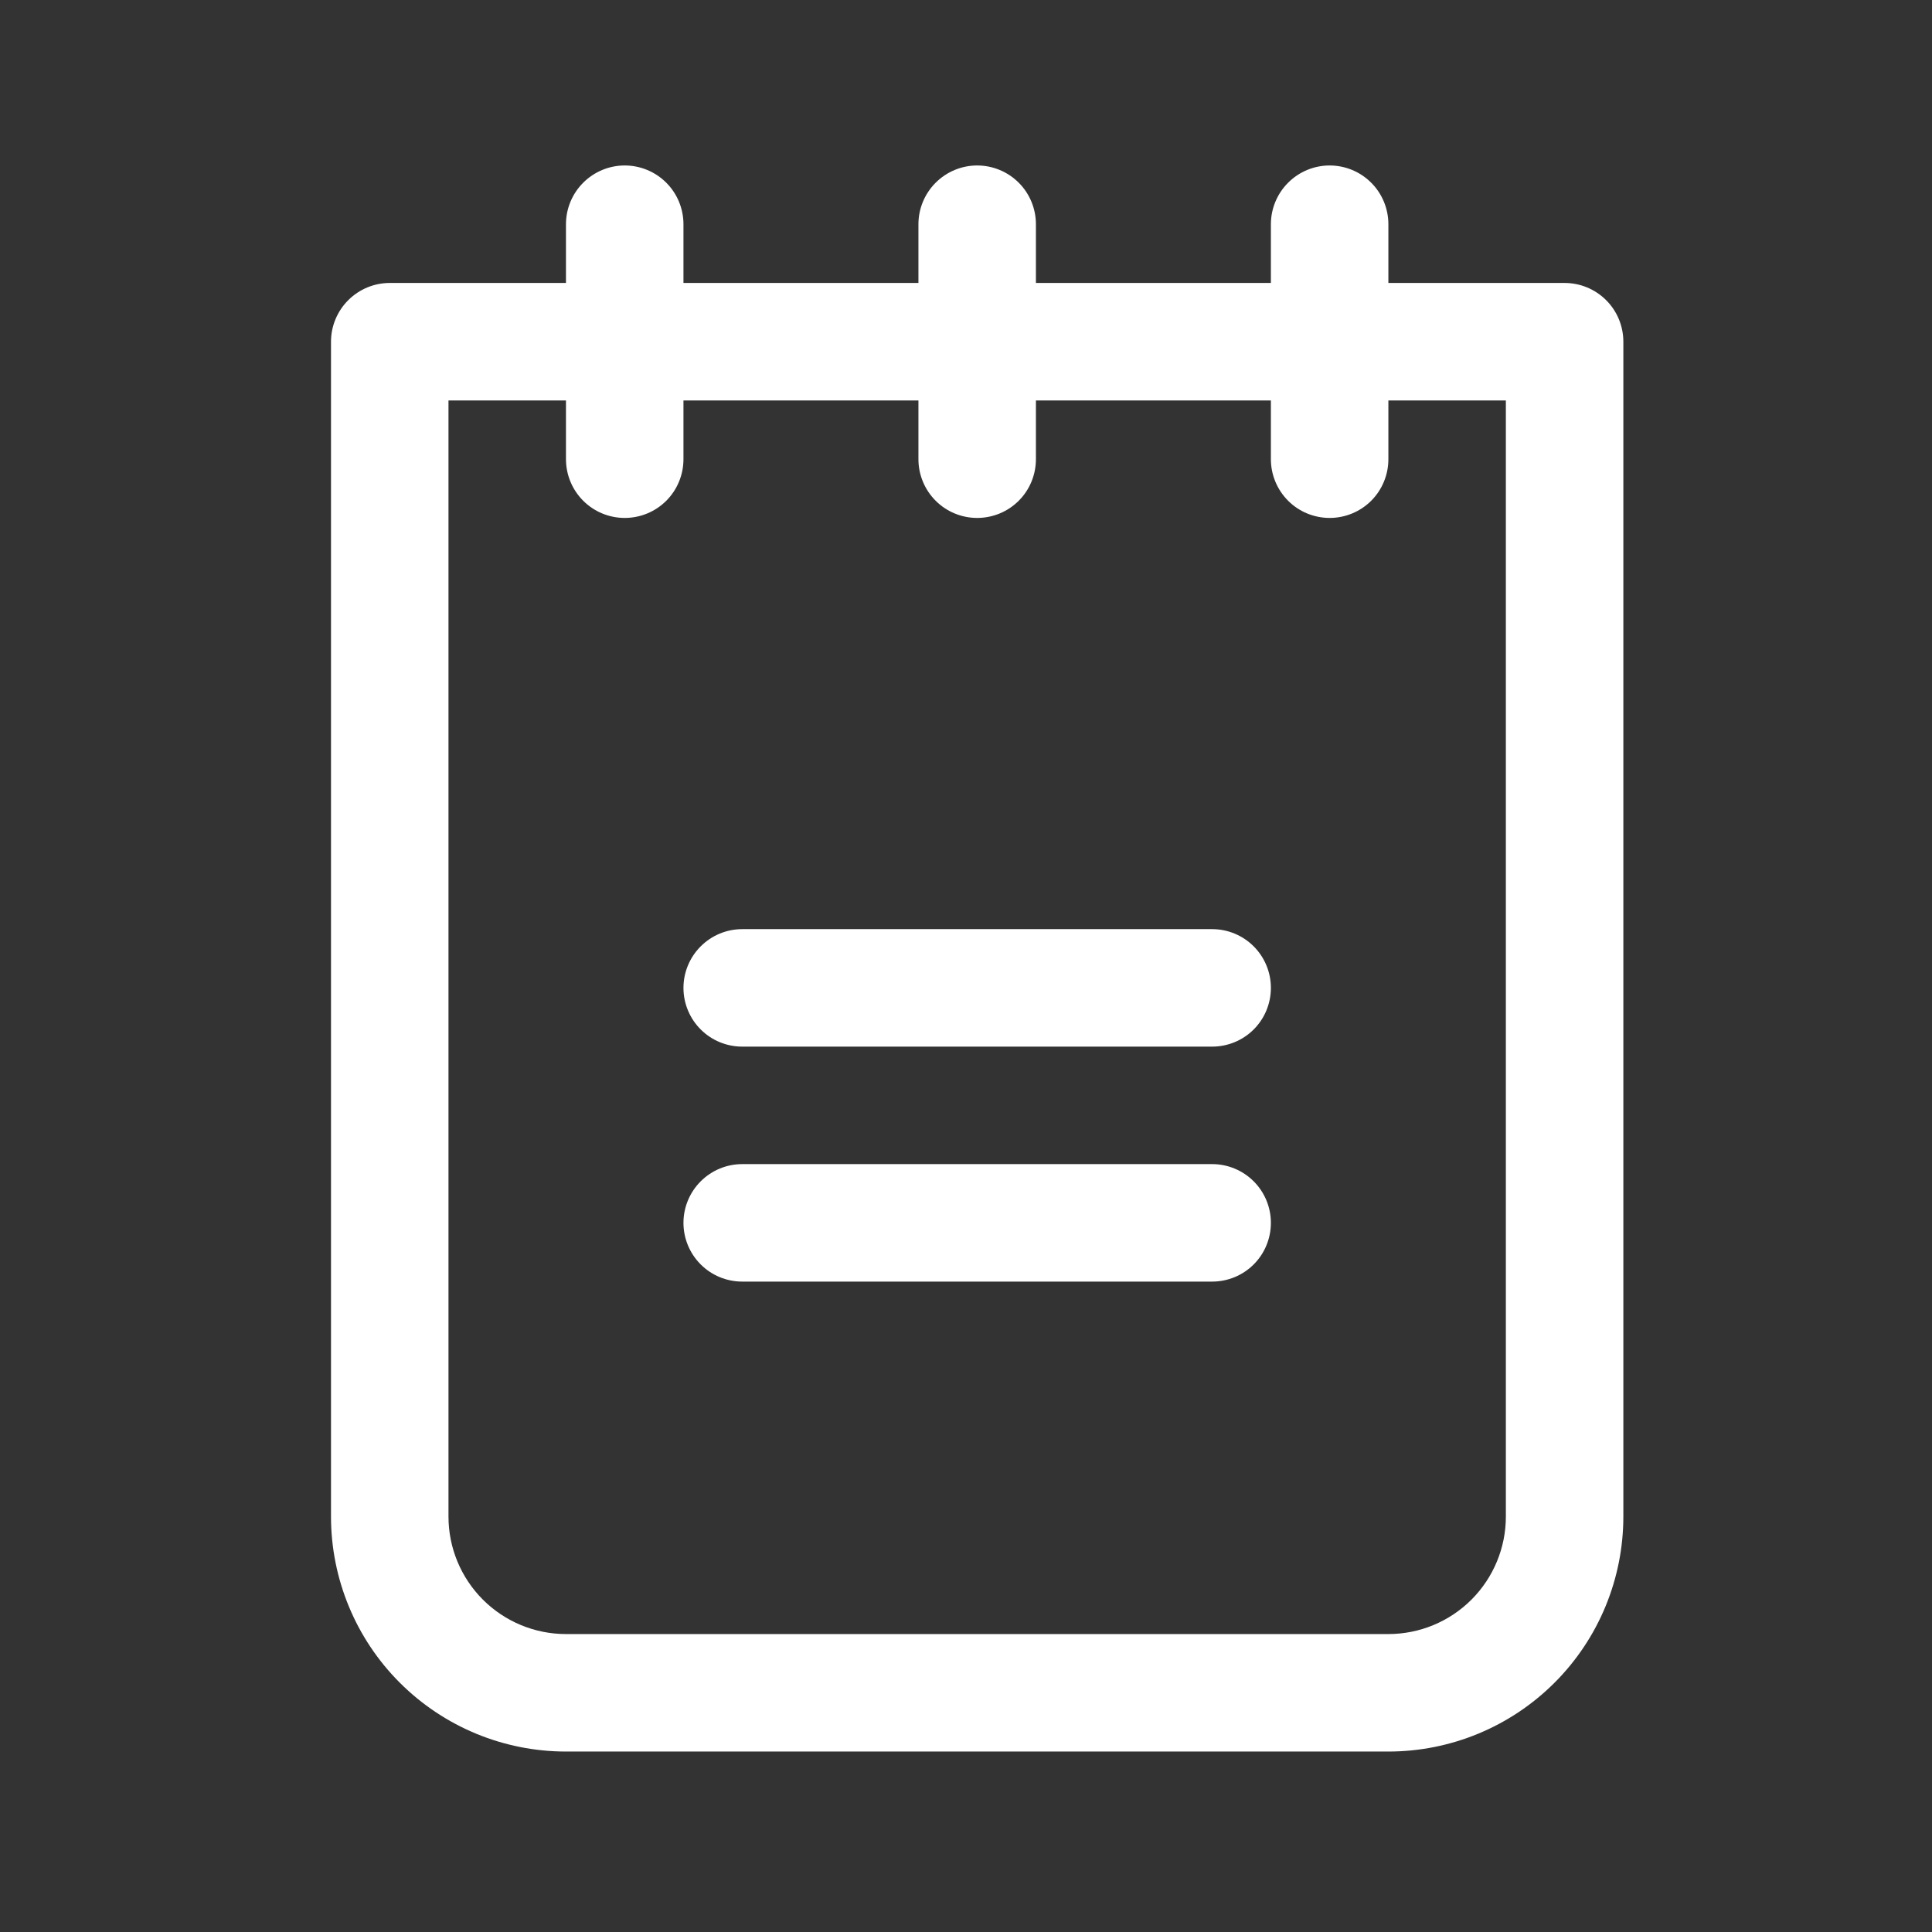 <svg width="37" height="37" viewBox="0 0 37 37" fill="none" xmlns="http://www.w3.org/2000/svg">
<rect x="0" y="0" width="37" height="37" fill="#333333" stroke="none"/>
<path d="M24.339 18.919C24.339 19.218 24.221 19.504 24.01 19.715C23.799 19.926 23.513 20.044 23.214 20.044H14.214C13.916 20.044 13.63 19.926 13.419 19.715C13.208 19.504 13.089 19.218 13.089 18.919C13.089 18.621 13.208 18.335 13.419 18.124C13.63 17.913 13.916 17.794 14.214 17.794H23.214C23.513 17.794 23.799 17.913 24.01 18.124C24.221 18.335 24.339 18.621 24.339 18.919ZM23.214 22.294H14.214C13.916 22.294 13.63 22.413 13.419 22.624C13.208 22.835 13.089 23.121 13.089 23.419C13.089 23.718 13.208 24.004 13.419 24.215C13.63 24.426 13.916 24.544 14.214 24.544H23.214C23.513 24.544 23.799 24.426 24.01 24.215C24.221 24.004 24.339 23.718 24.339 23.419C24.339 23.121 24.221 22.835 24.01 22.624C23.799 22.413 23.513 22.294 23.214 22.294ZM31.089 6.544V29.044C31.089 30.238 30.615 31.383 29.771 32.226C28.927 33.07 27.783 33.544 26.589 33.544H10.839C9.646 33.544 8.501 33.07 7.657 32.226C6.813 31.383 6.339 30.238 6.339 29.044V6.544C6.339 6.246 6.458 5.96 6.669 5.749C6.88 5.538 7.166 5.419 7.464 5.419H10.839V4.294C10.839 3.996 10.958 3.71 11.169 3.499C11.38 3.288 11.666 3.169 11.964 3.169C12.263 3.169 12.549 3.288 12.76 3.499C12.971 3.71 13.089 3.996 13.089 4.294V5.419H17.589V4.294C17.589 3.996 17.708 3.71 17.919 3.499C18.13 3.288 18.416 3.169 18.714 3.169C19.013 3.169 19.299 3.288 19.51 3.499C19.721 3.71 19.839 3.996 19.839 4.294V5.419H24.339V4.294C24.339 3.996 24.458 3.71 24.669 3.499C24.88 3.288 25.166 3.169 25.464 3.169C25.763 3.169 26.049 3.288 26.26 3.499C26.471 3.71 26.589 3.996 26.589 4.294V5.419H29.964C30.263 5.419 30.549 5.538 30.76 5.749C30.971 5.96 31.089 6.246 31.089 6.544ZM28.839 7.669H26.589V8.794C26.589 9.093 26.471 9.379 26.26 9.59C26.049 9.801 25.763 9.919 25.464 9.919C25.166 9.919 24.88 9.801 24.669 9.59C24.458 9.379 24.339 9.093 24.339 8.794V7.669H19.839V8.794C19.839 9.093 19.721 9.379 19.51 9.59C19.299 9.801 19.013 9.919 18.714 9.919C18.416 9.919 18.13 9.801 17.919 9.59C17.708 9.379 17.589 9.093 17.589 8.794V7.669H13.089V8.794C13.089 9.093 12.971 9.379 12.76 9.59C12.549 9.801 12.263 9.919 11.964 9.919C11.666 9.919 11.38 9.801 11.169 9.59C10.958 9.379 10.839 9.093 10.839 8.794V7.669H8.589V29.044C8.589 29.641 8.826 30.213 9.248 30.635C9.67 31.057 10.242 31.294 10.839 31.294H26.589C27.186 31.294 27.758 31.057 28.18 30.635C28.602 30.213 28.839 29.641 28.839 29.044V7.669Z" fill="white"/>
</svg>
